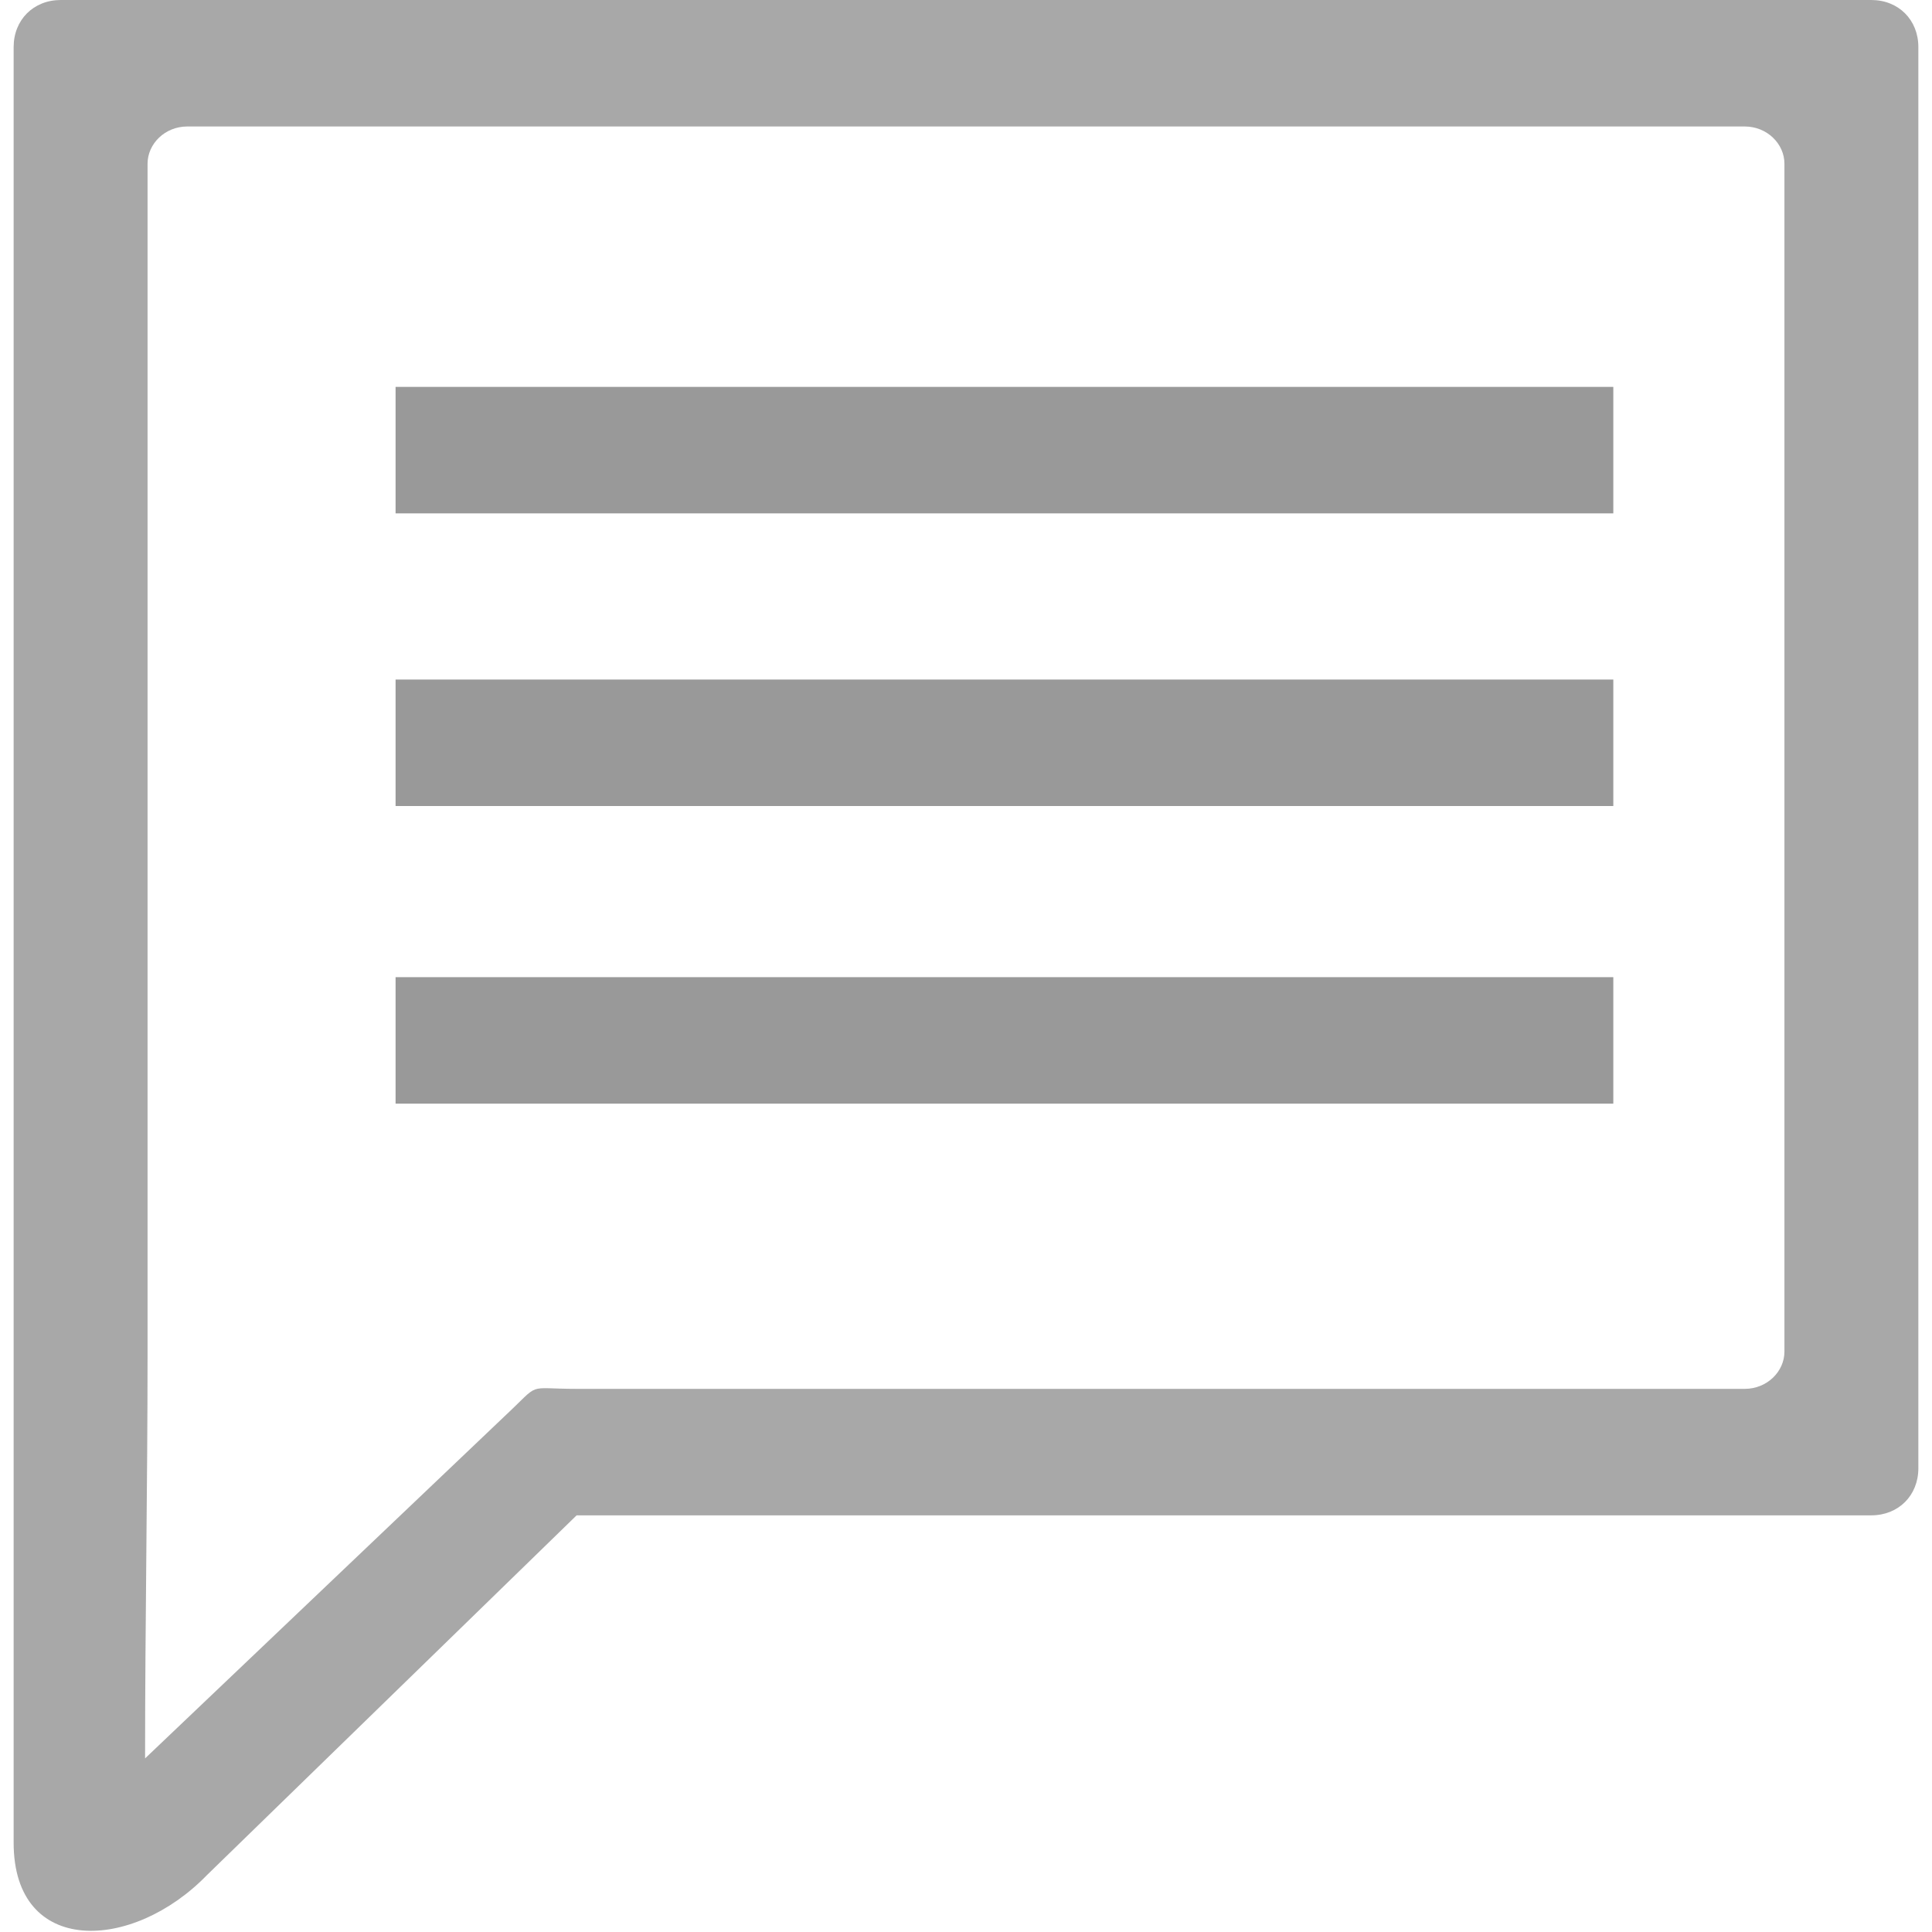 <?xml version="1.0" encoding="UTF-8"?>
<!DOCTYPE svg PUBLIC "-//W3C//DTD SVG 1.1//EN" "http://www.w3.org/Graphics/SVG/1.1/DTD/svg11.dtd">
<!-- Creator: CorelDRAW 2017 -->
<svg xmlns="http://www.w3.org/2000/svg" xml:space="preserve" width="8px" height="8px" version="1.1" style="shape-rendering:geometricPrecision; text-rendering:geometricPrecision; image-rendering:optimizeQuality; fill-rule:evenodd; clip-rule:evenodd"
viewBox="0 0 7.68 7.79"
 xmlns:xlink="http://www.w3.org/1999/xlink">
 <defs>
  <style type="text/css">
   <![CDATA[
    .fil1 {fill:#999999}
    .fil0 {fill:#A8A8A8}
   ]]>
  </style>
 </defs>
 <g id="Layer_x0020_1">
  <path class="fil0" d="M0.19 0l7.3 0c0.11,0 0.19,0.08 0.19,0.19l0 5.73c0,0.11 -0.08,0.19 -0.19,0.19l-5.22 0 -1.49 1.45c-0.3,0.31 -0.78,0.33 -0.78,-0.13 0,-0.73 0,-1.47 0,-2.2l0 -0.46 0 -4.58c0,-0.11 0.08,-0.19 0.19,-0.19zm2.08 5.6l0.52 0 4.19 0c0.09,0 0.16,-0.07 0.16,-0.15l0 -4.79c0,-0.08 -0.07,-0.15 -0.16,-0.15l-6.28 0c-0.09,0 -0.16,0.07 -0.16,0.15l0 3.85 0 0.65 0 0.29c0,0.55 -0.01,1.09 -0.01,1.64l1.45 -1.38c0.15,-0.14 0.08,-0.11 0.29,-0.11z"/>
  <rect class="fil1" x="1.54" y="1.56" width="4.91" height="0.51"/>
  <rect class="fil1" x="1.54" y="2.74" width="4.91" height="0.51"/>
  <rect class="fil1" x="1.54" y="3.94" width="4.91" height="0.51"/>
 </g>
</svg>

